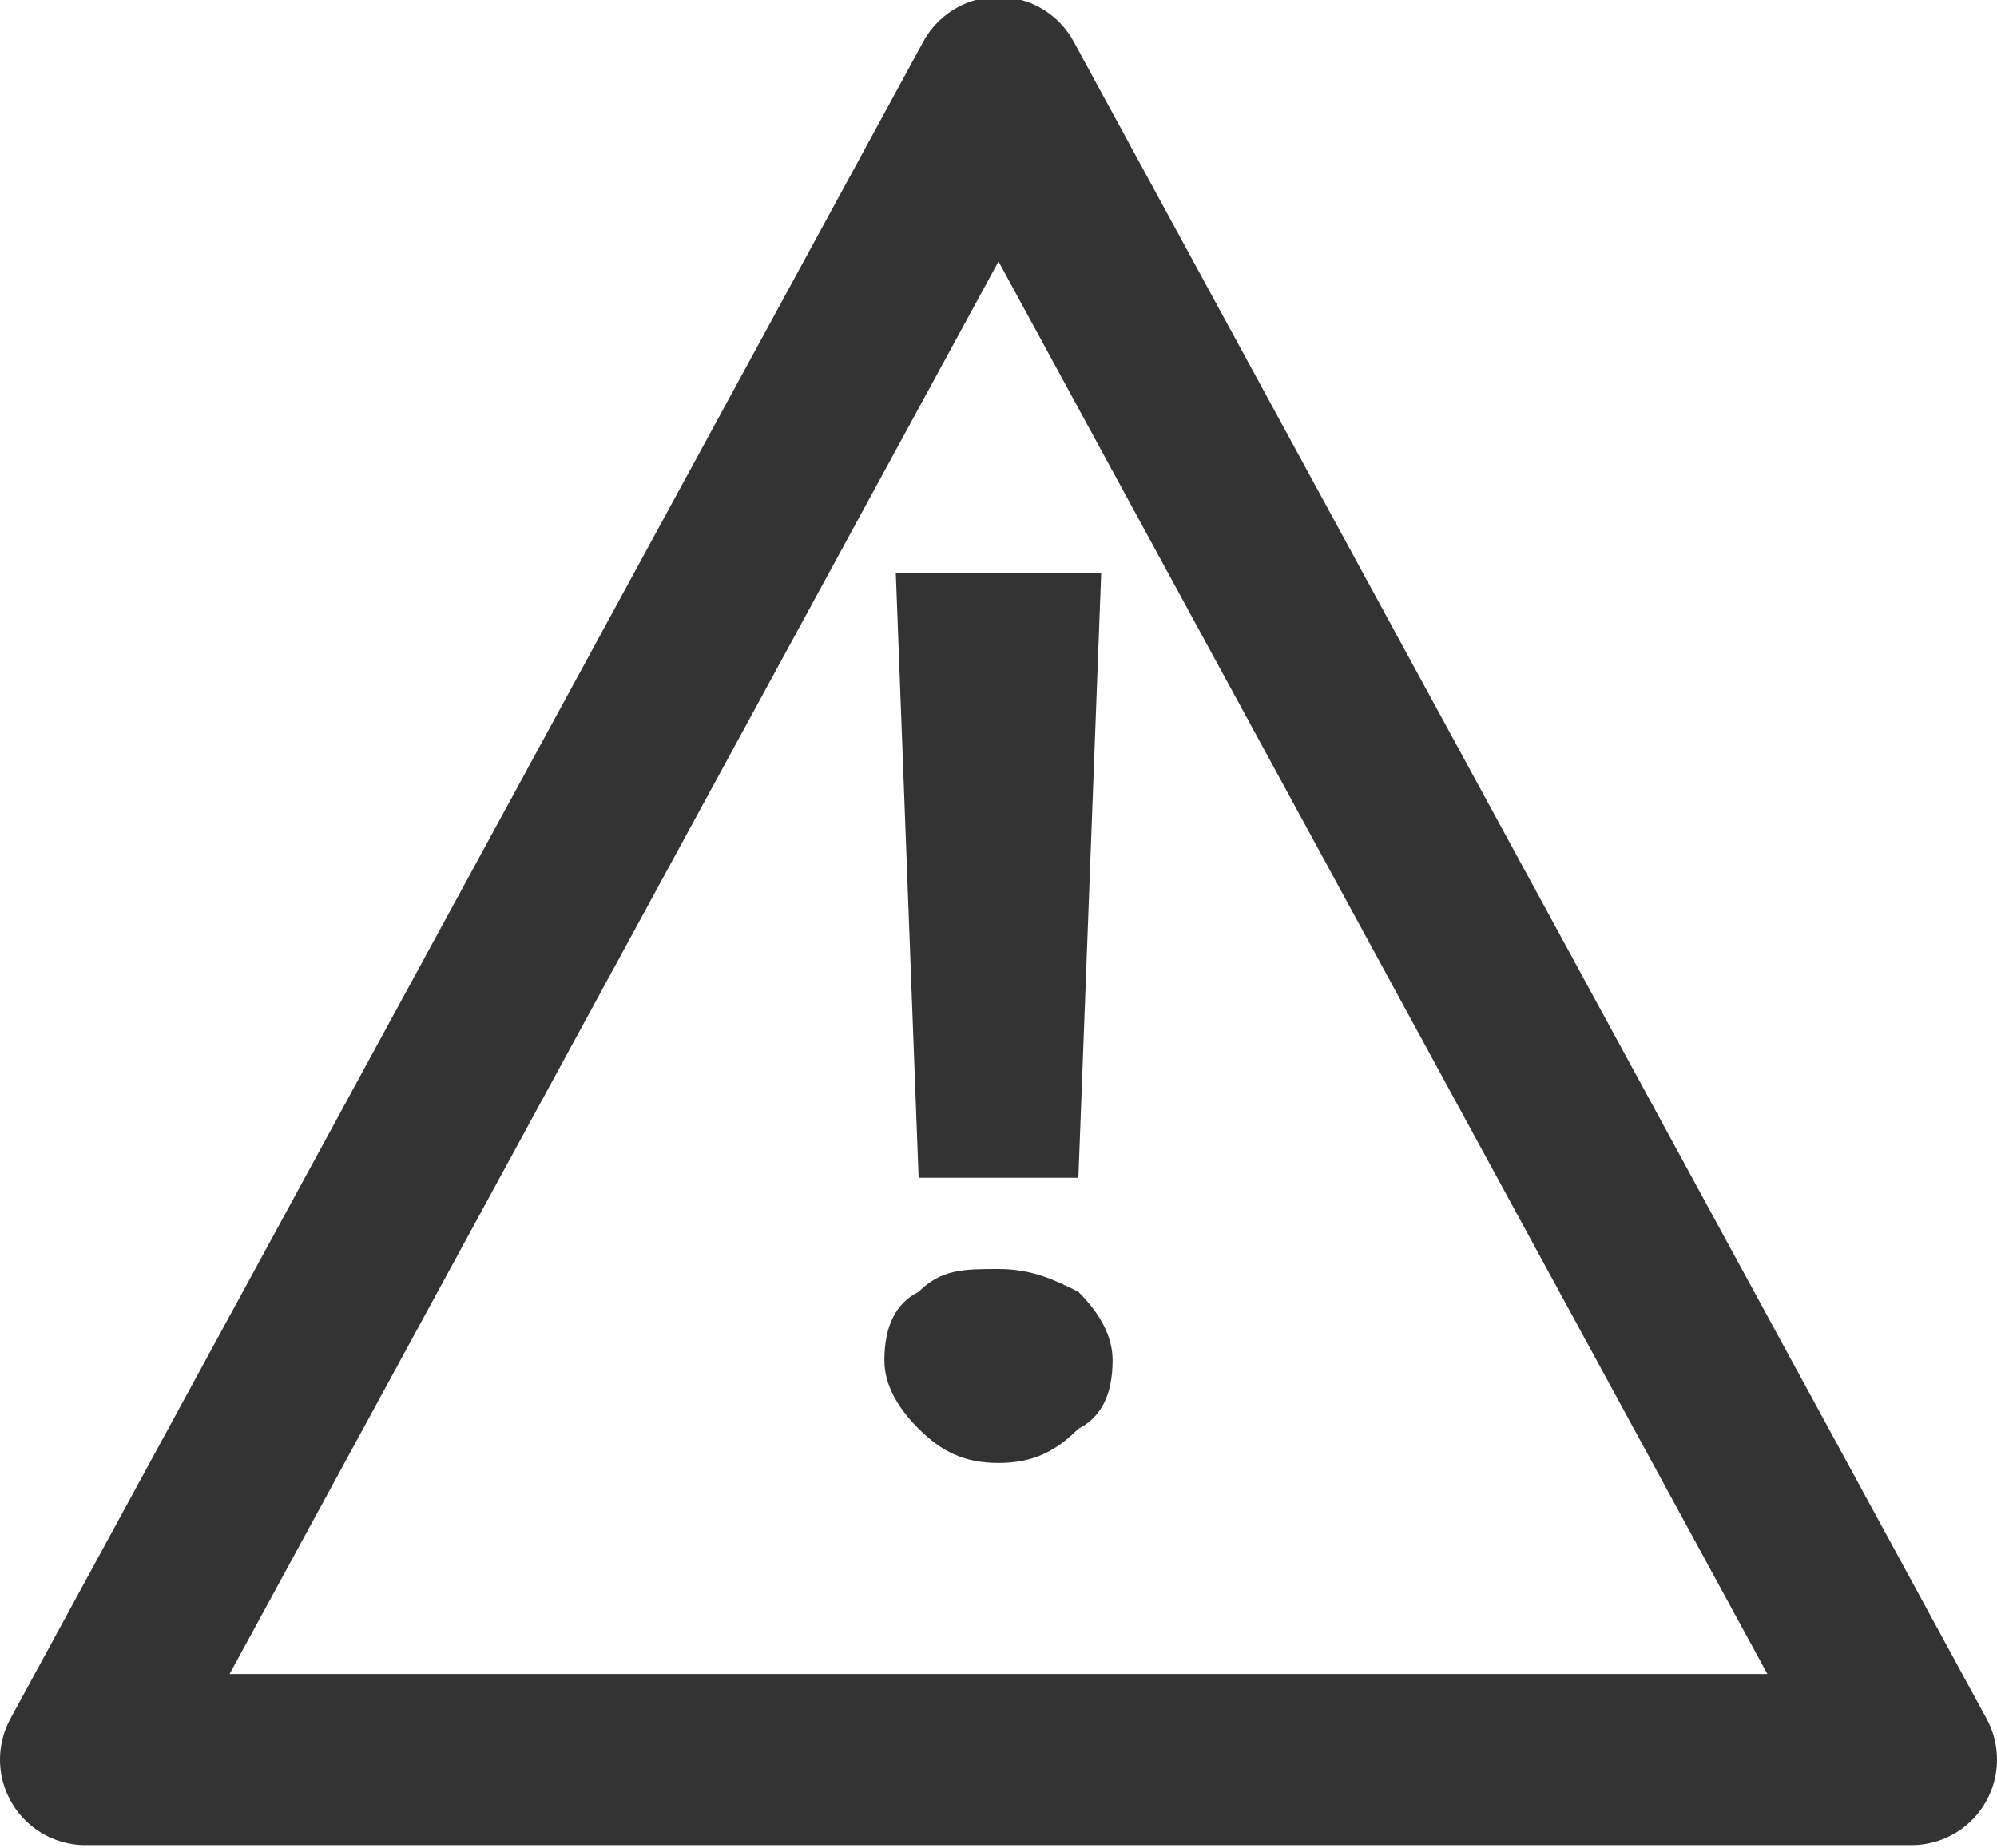 <?xml version="1.0" encoding="utf-8"?>
<!-- Generator: Adobe Illustrator 25.4.1, SVG Export Plug-In . SVG Version: 6.00 Build 0)  -->
<svg version="1.1" id="レイヤー_1" xmlns="http://www.w3.org/2000/svg" xmlns:xlink="http://www.w3.org/1999/xlink" x="0px"
	 y="0px" viewBox="0 0 17.5 16.2" style="enable-background:new 0 0 17.5 16.2;" xml:space="preserve">
<style type="text/css">
	.st0{fill:none;stroke:#333333;stroke-width:1.5;stroke-linecap:round;stroke-linejoin:round;}
	.st1{enable-background:new    ;}
	.st2{fill:#333333;}
</style>
<g id="グループ_10066" transform="translate(-141.75 -517.377)">
	<path id="多角形_10" class="st0" d="M150.5,518.1l8,14.7h-16L150.5,518.1z"/>
	<g class="st1">
		<path class="st2" d="M150.5,530.2c-0.3,0-0.5-0.1-0.7-0.3s-0.3-0.4-0.3-0.6c0-0.3,0.1-0.5,0.3-0.6c0.2-0.2,0.4-0.2,0.7-0.2
			c0.3,0,0.5,0.1,0.7,0.2c0.2,0.2,0.3,0.4,0.3,0.6c0,0.3-0.1,0.5-0.3,0.6C151,530.1,150.8,530.2,150.5,530.2z M151.4,522.4l-0.2,5.3
			h-1.4l-0.2-5.3H151.4z"/>
	</g>
</g>
</svg>
